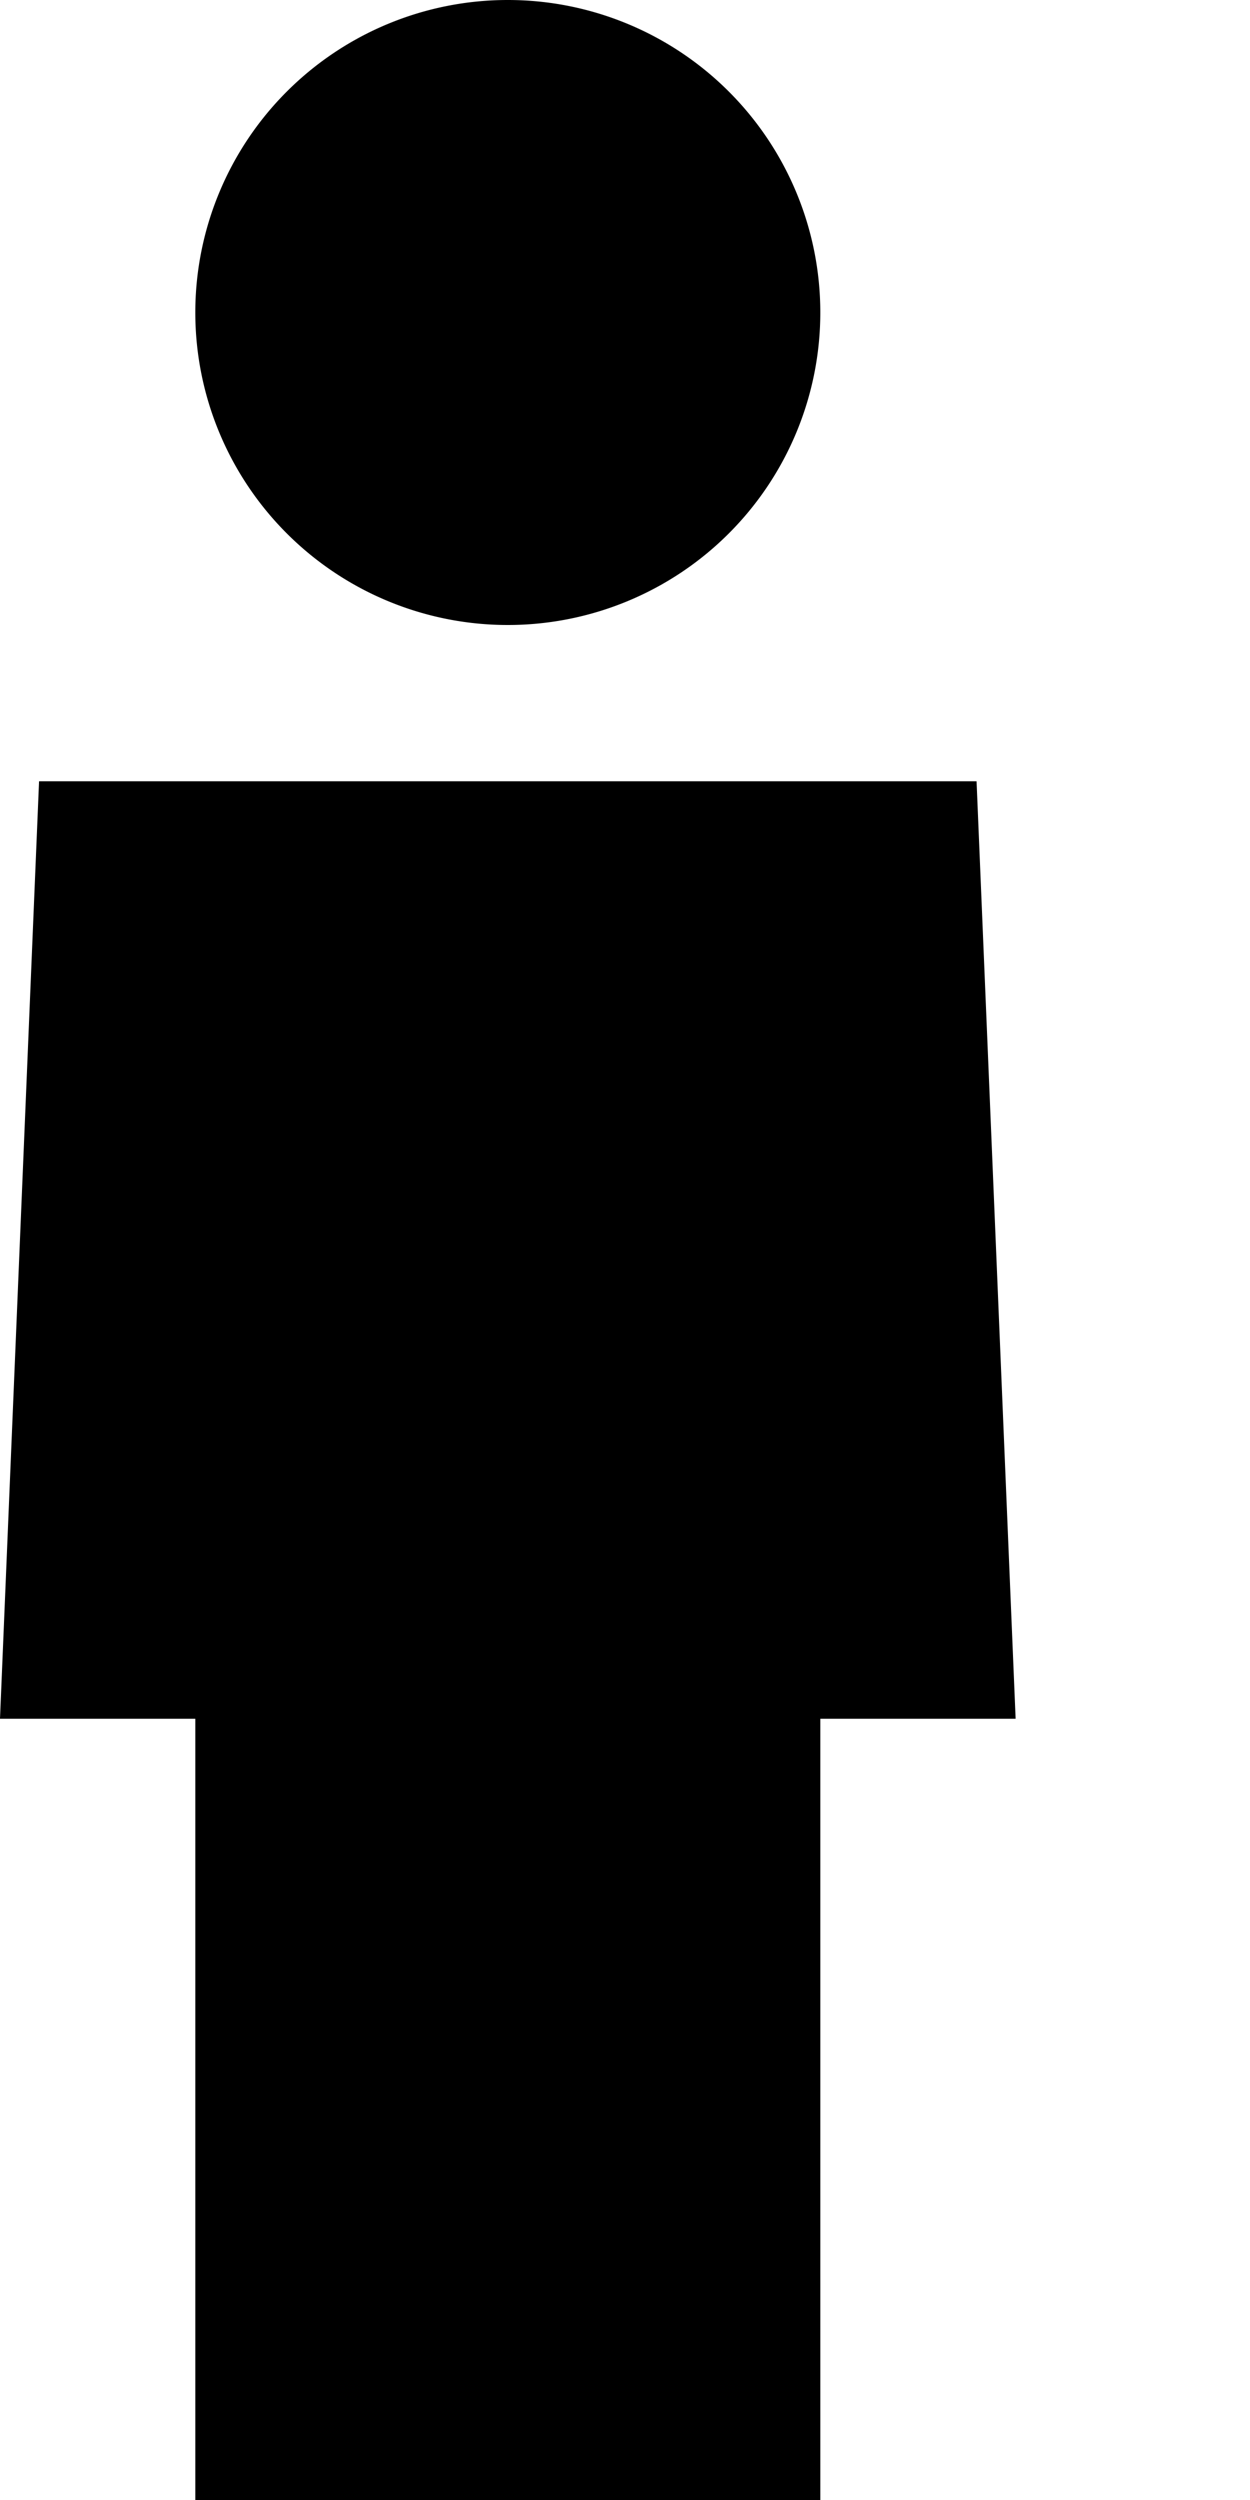 <svg xmlns="http://www.w3.org/2000/svg" viewBox="0 0 256 512"><!--! Font Awesome Pro 6.3.0 by @fontawesome - https://fontawesome.com License - https://fontawesome.com/license (Commercial License) Copyright 2023 Fonticons, Inc. --><path d="M40 64a64 64 0 1 1 128 0A64 64 0 1 1 40 64zm160 96l8 192H168V512H40V352H0L8 160H200z"/></svg>